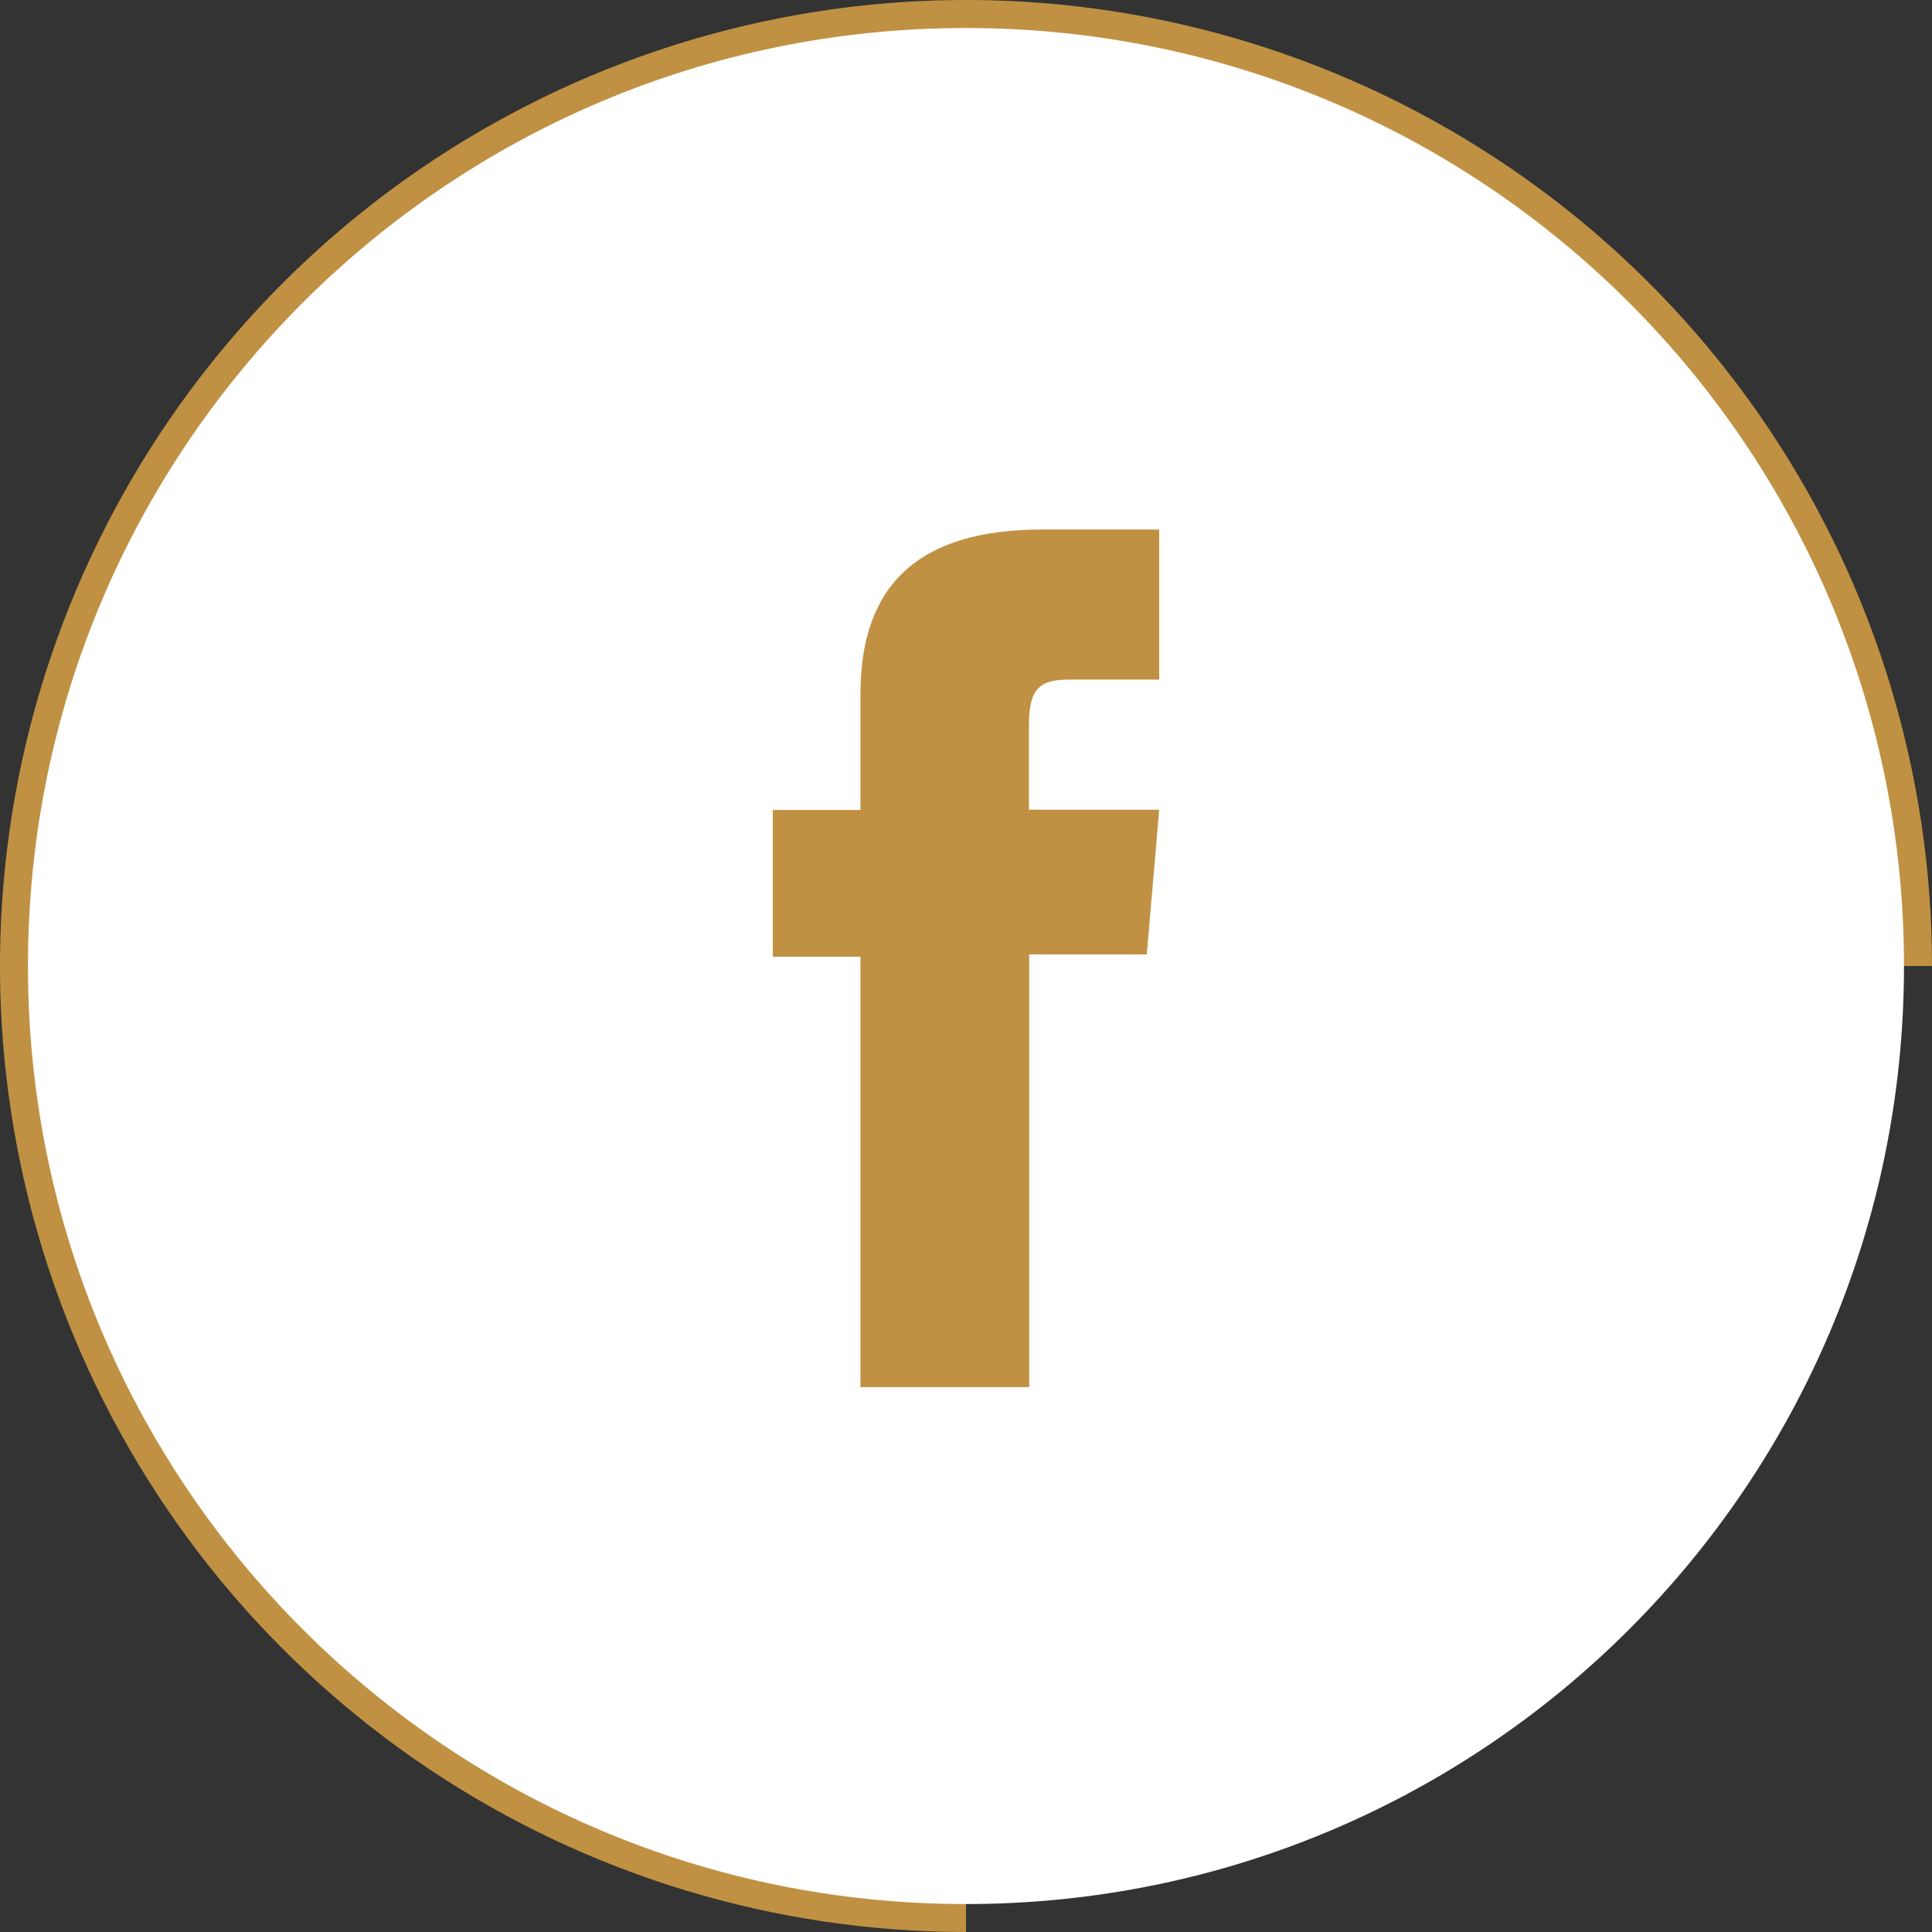 <svg width="30" height="30" viewBox="0 0 30 30" fill="none" xmlns="http://www.w3.org/2000/svg">
<rect x="0" y="0" width="30" height="30" fill="#333333" stroke="none"/>
<path d="M30 15C30 12.033 29.12 9.133 27.472 6.666C25.824 4.2 23.481 2.277 20.74 1.142C17.999 0.006 14.983 -0.291 12.074 0.288C9.164 0.867 6.491 2.296 4.393 4.393C2.296 6.491 0.867 9.164 0.288 12.074C-0.291 14.983 0.006 17.999 1.142 20.74C2.277 23.481 4.2 25.824 6.666 27.472C9.133 29.12 12.033 30 15 30V15H30Z" fill="#C09143"/>
<path d="M29.565 15C29.565 23.044 23.044 29.566 14.999 29.566C6.955 29.566 0.434 23.044 0.434 15C0.434 6.956 6.955 0.435 14.999 0.435C23.044 0.435 29.565 6.956 29.565 15Z" fill="white"/>
<path d="M13.361 21.539H15.981V14.821H17.807L18 12.573H15.977C15.977 12.573 15.977 11.732 15.977 11.293C15.977 10.765 16.08 10.553 16.583 10.553C16.986 10.553 18 10.553 18 10.553V8.222C18 8.222 16.505 8.222 16.188 8.222C14.238 8.222 13.361 9.102 13.361 10.782C13.361 12.247 13.361 12.577 13.361 12.577H12V14.856H13.361V21.539Z" fill="#C09143"/>
</svg>
